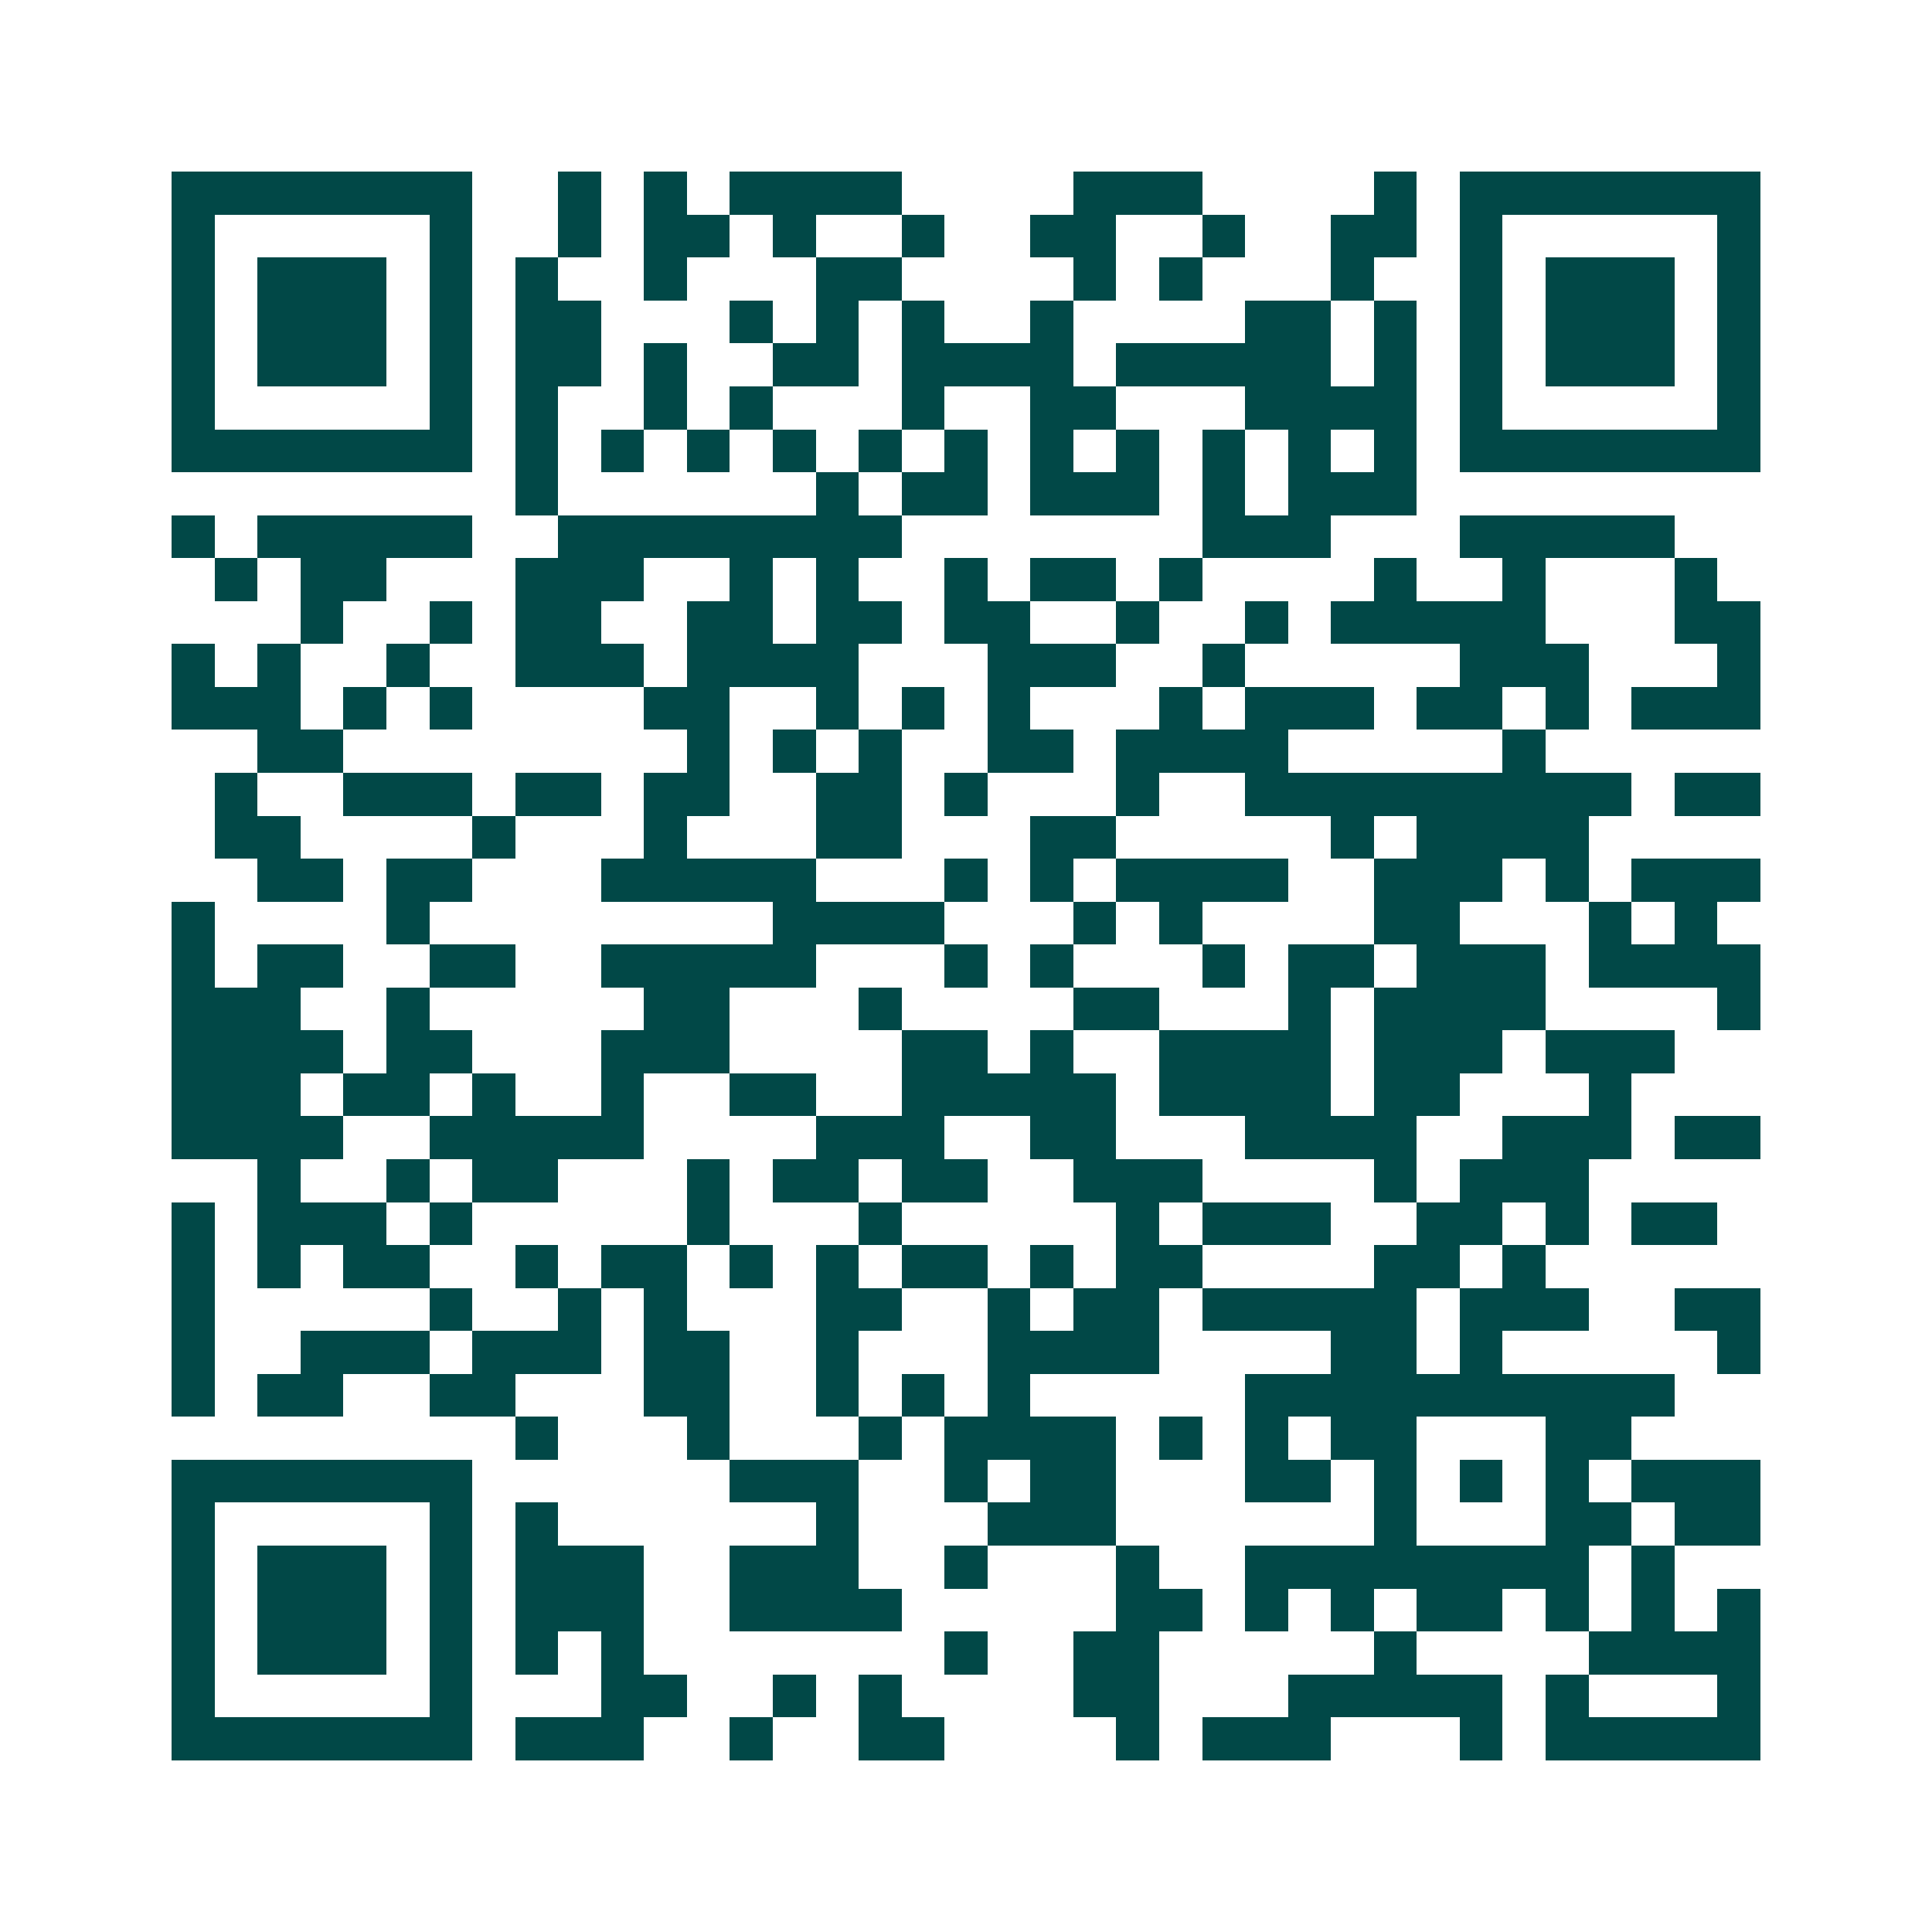 <svg xmlns="http://www.w3.org/2000/svg" width="200" height="200" viewBox="0 0 45 45" shape-rendering="crispEdges"><path fill="#ffffff" d="M0 0h45v45H0z"/><path stroke="#014847" d="M4 4.5h7m2 0h1m1 0h1m1 0h4m4 0h3m4 0h1m1 0h7M4 5.5h1m5 0h1m2 0h1m1 0h2m1 0h1m2 0h1m2 0h2m2 0h1m2 0h2m1 0h1m5 0h1M4 6.5h1m1 0h3m1 0h1m1 0h1m2 0h1m3 0h2m4 0h1m1 0h1m3 0h1m2 0h1m1 0h3m1 0h1M4 7.5h1m1 0h3m1 0h1m1 0h2m3 0h1m1 0h1m1 0h1m2 0h1m4 0h2m1 0h1m1 0h1m1 0h3m1 0h1M4 8.5h1m1 0h3m1 0h1m1 0h2m1 0h1m2 0h2m1 0h4m1 0h5m1 0h1m1 0h1m1 0h3m1 0h1M4 9.5h1m5 0h1m1 0h1m2 0h1m1 0h1m3 0h1m2 0h2m3 0h4m1 0h1m5 0h1M4 10.5h7m1 0h1m1 0h1m1 0h1m1 0h1m1 0h1m1 0h1m1 0h1m1 0h1m1 0h1m1 0h1m1 0h1m1 0h7M12 11.5h1m6 0h1m1 0h2m1 0h3m1 0h1m1 0h3M4 12.5h1m1 0h5m2 0h8m7 0h3m3 0h5M5 13.5h1m1 0h2m3 0h3m2 0h1m1 0h1m2 0h1m1 0h2m1 0h1m4 0h1m2 0h1m3 0h1M7 14.5h1m2 0h1m1 0h2m2 0h2m1 0h2m1 0h2m2 0h1m2 0h1m1 0h5m3 0h2M4 15.5h1m1 0h1m2 0h1m2 0h3m1 0h4m3 0h3m2 0h1m5 0h3m3 0h1M4 16.5h3m1 0h1m1 0h1m4 0h2m2 0h1m1 0h1m1 0h1m3 0h1m1 0h3m1 0h2m1 0h1m1 0h3M6 17.5h2m8 0h1m1 0h1m1 0h1m2 0h2m1 0h4m5 0h1M5 18.5h1m2 0h3m1 0h2m1 0h2m2 0h2m1 0h1m3 0h1m2 0h9m1 0h2M5 19.5h2m4 0h1m3 0h1m3 0h2m3 0h2m5 0h1m1 0h4M6 20.5h2m1 0h2m3 0h5m3 0h1m1 0h1m1 0h4m2 0h3m1 0h1m1 0h3M4 21.5h1m4 0h1m8 0h4m3 0h1m1 0h1m4 0h2m3 0h1m1 0h1M4 22.5h1m1 0h2m2 0h2m2 0h5m3 0h1m1 0h1m3 0h1m1 0h2m1 0h3m1 0h4M4 23.5h3m2 0h1m5 0h2m3 0h1m4 0h2m3 0h1m1 0h4m4 0h1M4 24.5h4m1 0h2m3 0h3m4 0h2m1 0h1m2 0h4m1 0h3m1 0h3M4 25.5h3m1 0h2m1 0h1m2 0h1m2 0h2m2 0h5m1 0h4m1 0h2m3 0h1M4 26.5h4m2 0h5m4 0h3m2 0h2m3 0h4m2 0h3m1 0h2M6 27.5h1m2 0h1m1 0h2m3 0h1m1 0h2m1 0h2m2 0h3m4 0h1m1 0h3M4 28.5h1m1 0h3m1 0h1m5 0h1m3 0h1m5 0h1m1 0h3m2 0h2m1 0h1m1 0h2M4 29.5h1m1 0h1m1 0h2m2 0h1m1 0h2m1 0h1m1 0h1m1 0h2m1 0h1m1 0h2m4 0h2m1 0h1M4 30.5h1m5 0h1m2 0h1m1 0h1m3 0h2m2 0h1m1 0h2m1 0h5m1 0h3m2 0h2M4 31.5h1m2 0h3m1 0h3m1 0h2m2 0h1m3 0h4m4 0h2m1 0h1m5 0h1M4 32.5h1m1 0h2m2 0h2m3 0h2m2 0h1m1 0h1m1 0h1m5 0h10M12 33.5h1m3 0h1m3 0h1m1 0h4m1 0h1m1 0h1m1 0h2m3 0h2M4 34.5h7m6 0h3m2 0h1m1 0h2m3 0h2m1 0h1m1 0h1m1 0h1m1 0h3M4 35.5h1m5 0h1m1 0h1m6 0h1m3 0h3m6 0h1m3 0h2m1 0h2M4 36.5h1m1 0h3m1 0h1m1 0h3m2 0h3m2 0h1m3 0h1m2 0h8m1 0h1M4 37.5h1m1 0h3m1 0h1m1 0h3m2 0h4m5 0h2m1 0h1m1 0h1m1 0h2m1 0h1m1 0h1m1 0h1M4 38.5h1m1 0h3m1 0h1m1 0h1m1 0h1m7 0h1m2 0h2m5 0h1m4 0h4M4 39.5h1m5 0h1m3 0h2m2 0h1m1 0h1m4 0h2m3 0h5m1 0h1m3 0h1M4 40.5h7m1 0h3m2 0h1m2 0h2m4 0h1m1 0h3m3 0h1m1 0h5"/></svg>
